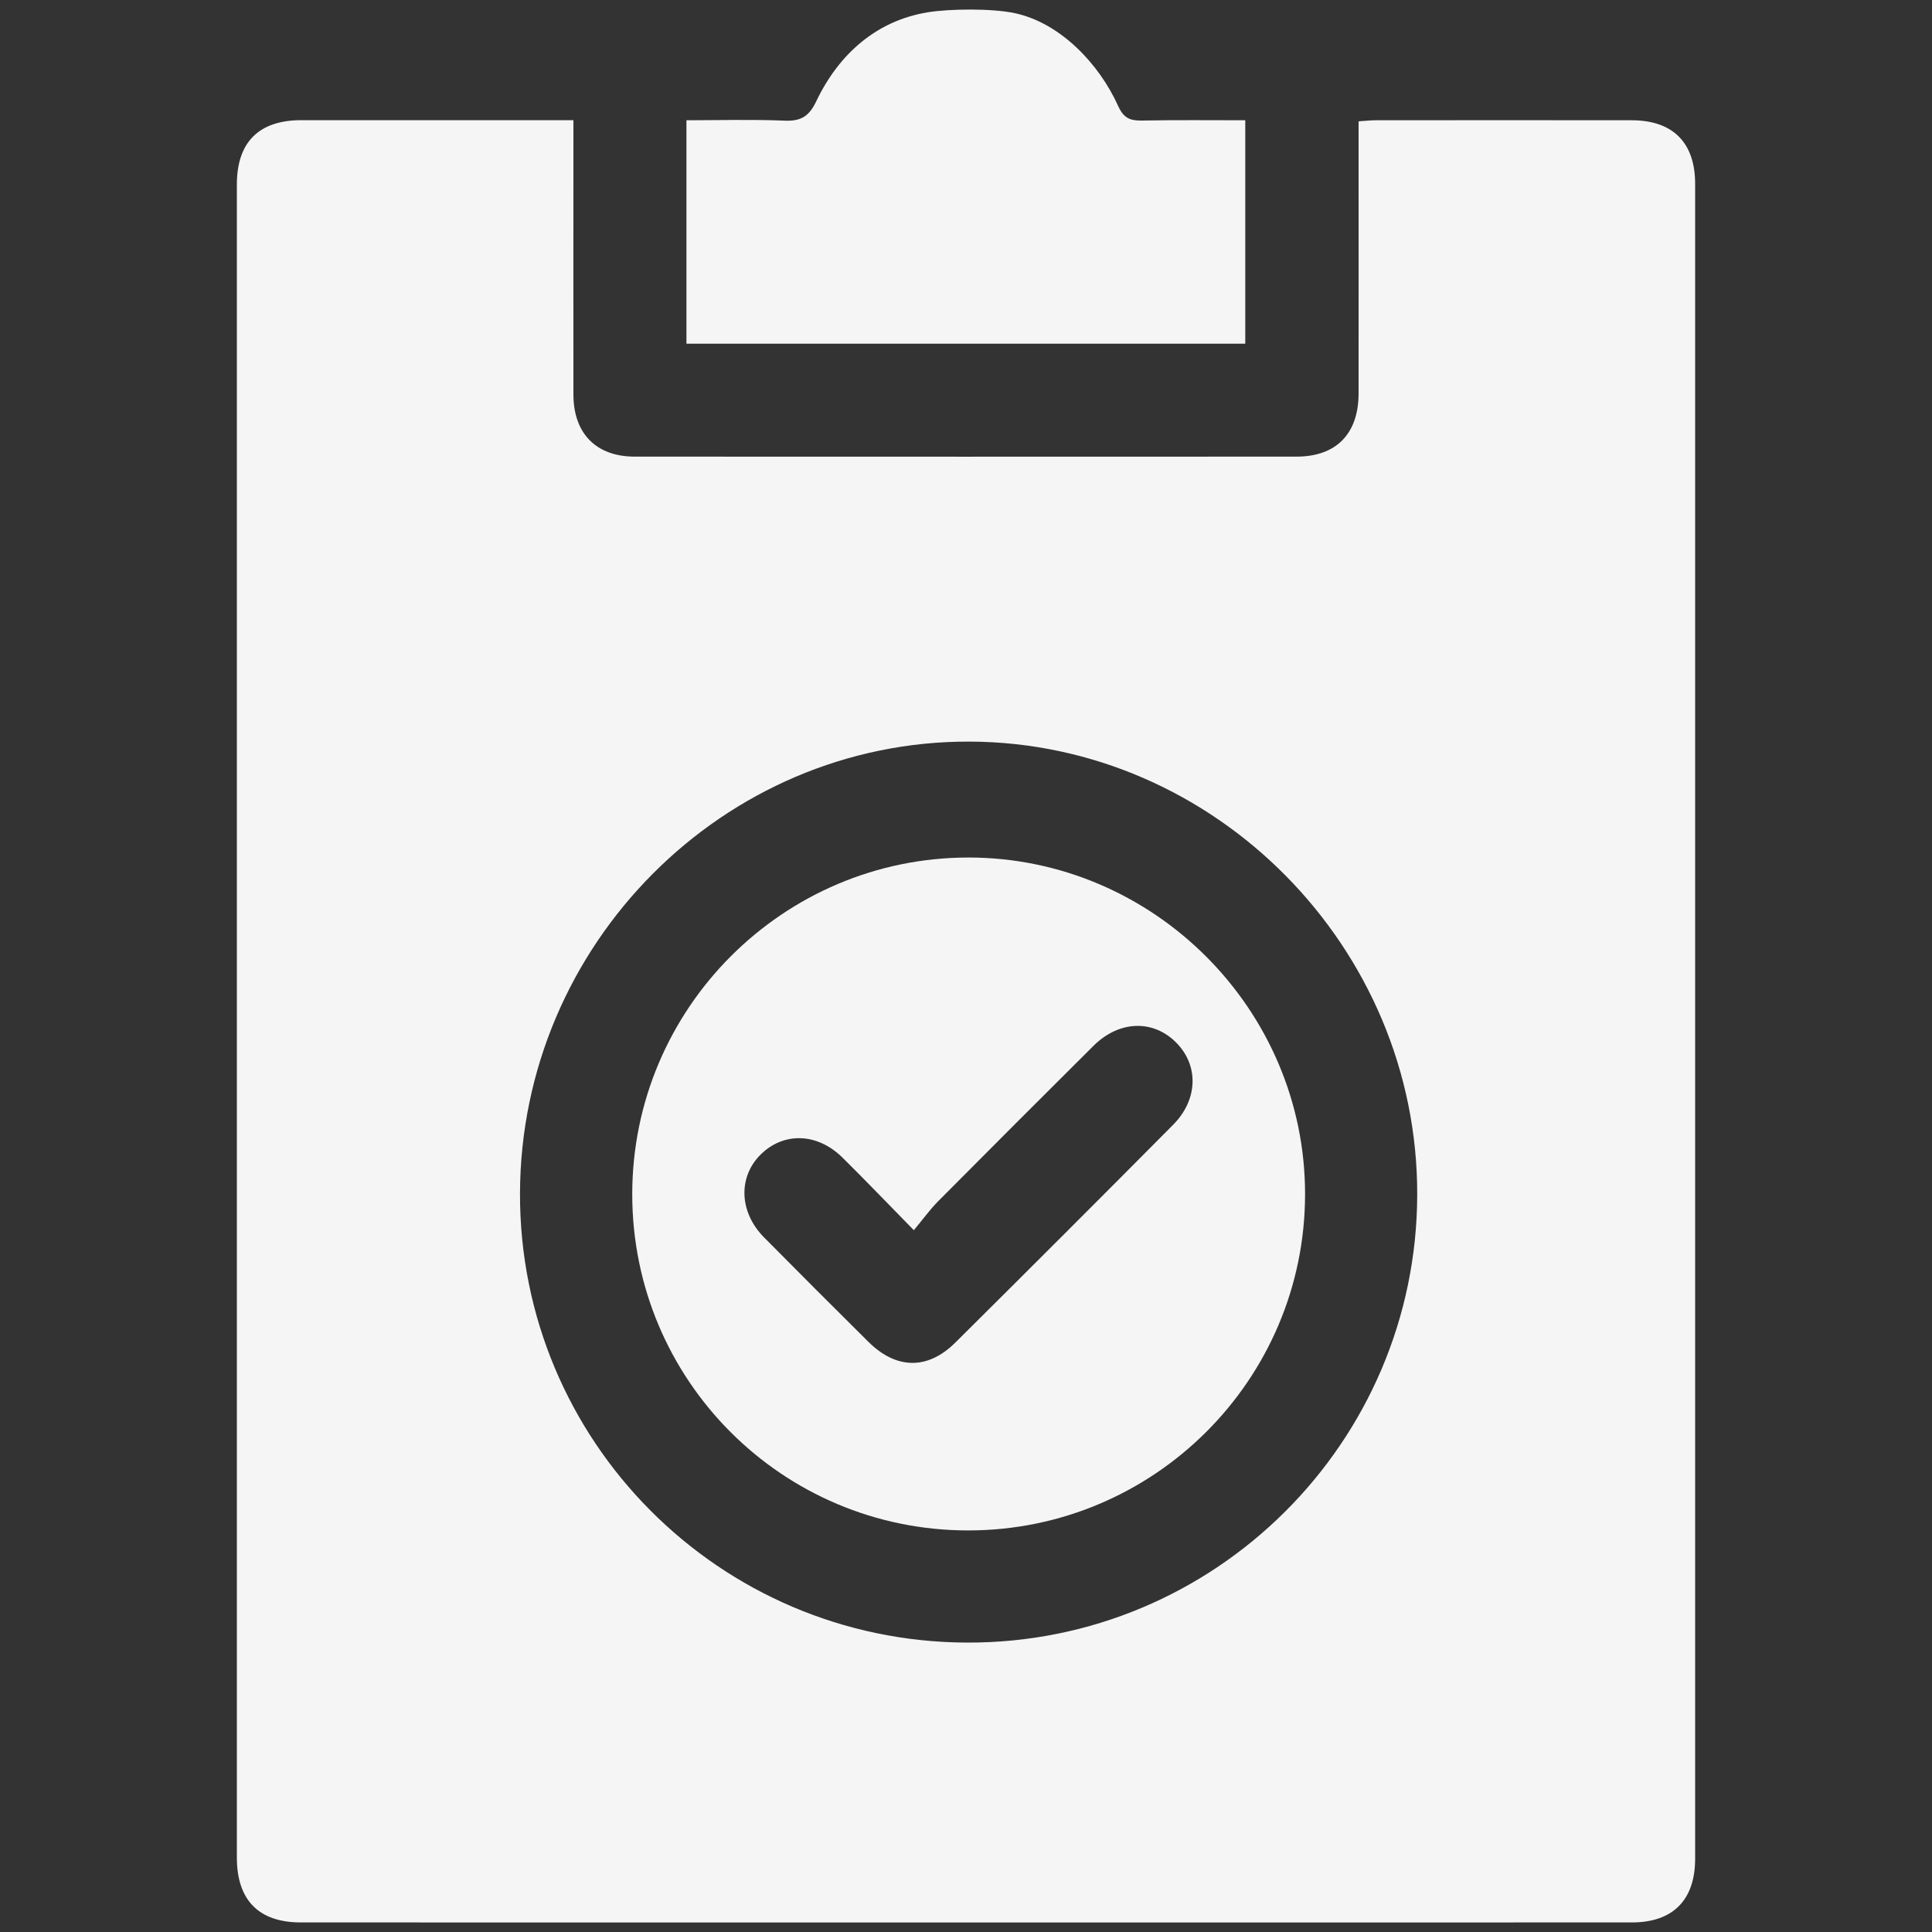 <?xml version="1.0" encoding="utf-8"?>
<!-- Generator: Adobe Illustrator 27.1.1, SVG Export Plug-In . SVG Version: 6.00 Build 0)  -->
<svg version="1.1" id="Layer_1" xmlns="http://www.w3.org/2000/svg" xmlns:xlink="http://www.w3.org/1999/xlink" x="0px" y="0px"
	 viewBox="0 0 200 200" style="enable-background:new 0 0 200 200;" xml:space="preserve">
<rect x="0" y="0" width="200" height="200" fill="#333333" stroke="none"/>
<style type="text/css">
	.st0{fill:#F5F5F5;}
</style>
<g>
	<path class="st0" d="M105.04,1.36c4.71,1,8.74,5.24,10.71,9.61c0.56,1.24,1.21,1.53,2.45,1.51c3.53-0.07,7.06-0.03,10.71-0.03
		c0,7.77,0,15.4,0,23.13c-19.3,0-38.53,0-57.85,0c0-7.68,0-15.26,0-23.13c3.38,0,6.77-0.1,10.15,0.04c1.7,0.07,2.54-0.43,3.3-2.03
		c2.33-4.87,6.23-8.33,11.55-9.19C98.28,0.91,102.62,0.85,105.04,1.36z"/>
	<path class="st0" d="M59.36,12.44c0,0.91,0,1.6,0,2.3c0,8.71-0.01,17.42,0,26.12c0.01,4.02,2.36,6.41,6.35,6.41
		c22.83,0.01,45.67,0.01,68.5,0c4.11,0,6.42-2.36,6.43-6.52c0.01-8.64,0-17.29,0-25.93c0-0.7,0-1.4,0-2.26
		c0.65-0.04,1.2-0.11,1.76-0.11c8.84-0.01,17.67-0.01,26.51,0c4.26,0,6.57,2.31,6.57,6.58c0,57.79,0,115.59,0,173.38
		c0,4.28-2.3,6.6-6.55,6.6c-45.93,0.01-91.85,0-137.78,0c-4.36,0-6.63-2.3-6.63-6.72c0-57.73,0-115.46,0-173.19
		c0-4.39,2.28-6.66,6.68-6.66C40.49,12.44,49.77,12.44,59.36,12.44z M146.71,123.66c0.05-25.58-20.9-46.79-46.31-46.89
		c-25.5-0.1-46.5,20.99-46.57,46.76c-0.07,25.61,20.62,46.41,46.25,46.51C125.75,170.14,146.66,149.33,146.71,123.66z"/>
	<path class="st0" d="M135.1,123.64c-0.02,19.2-15.65,34.79-34.87,34.79c-19.25,0-34.79-15.57-34.78-34.82
		c0.01-19.22,15.62-34.84,34.82-34.84C119.41,88.78,135.12,104.5,135.1,123.64z M94.6,127.35c-2.68-2.73-4.99-5.15-7.37-7.5
		c-2.6-2.58-6.07-2.69-8.46-0.36c-2.38,2.33-2.27,5.98,0.32,8.6c3.58,3.62,7.18,7.22,10.79,10.8c2.9,2.88,6.14,2.94,9.01,0.1
		c7.54-7.49,15.06-15,22.55-22.55c2.57-2.59,2.67-6.1,0.36-8.47c-2.39-2.45-5.93-2.36-8.6,0.29c-5.39,5.36-10.77,10.74-16.12,16.13
		C96.23,125.26,95.51,126.26,94.6,127.35z"/>
</g>
</svg>
